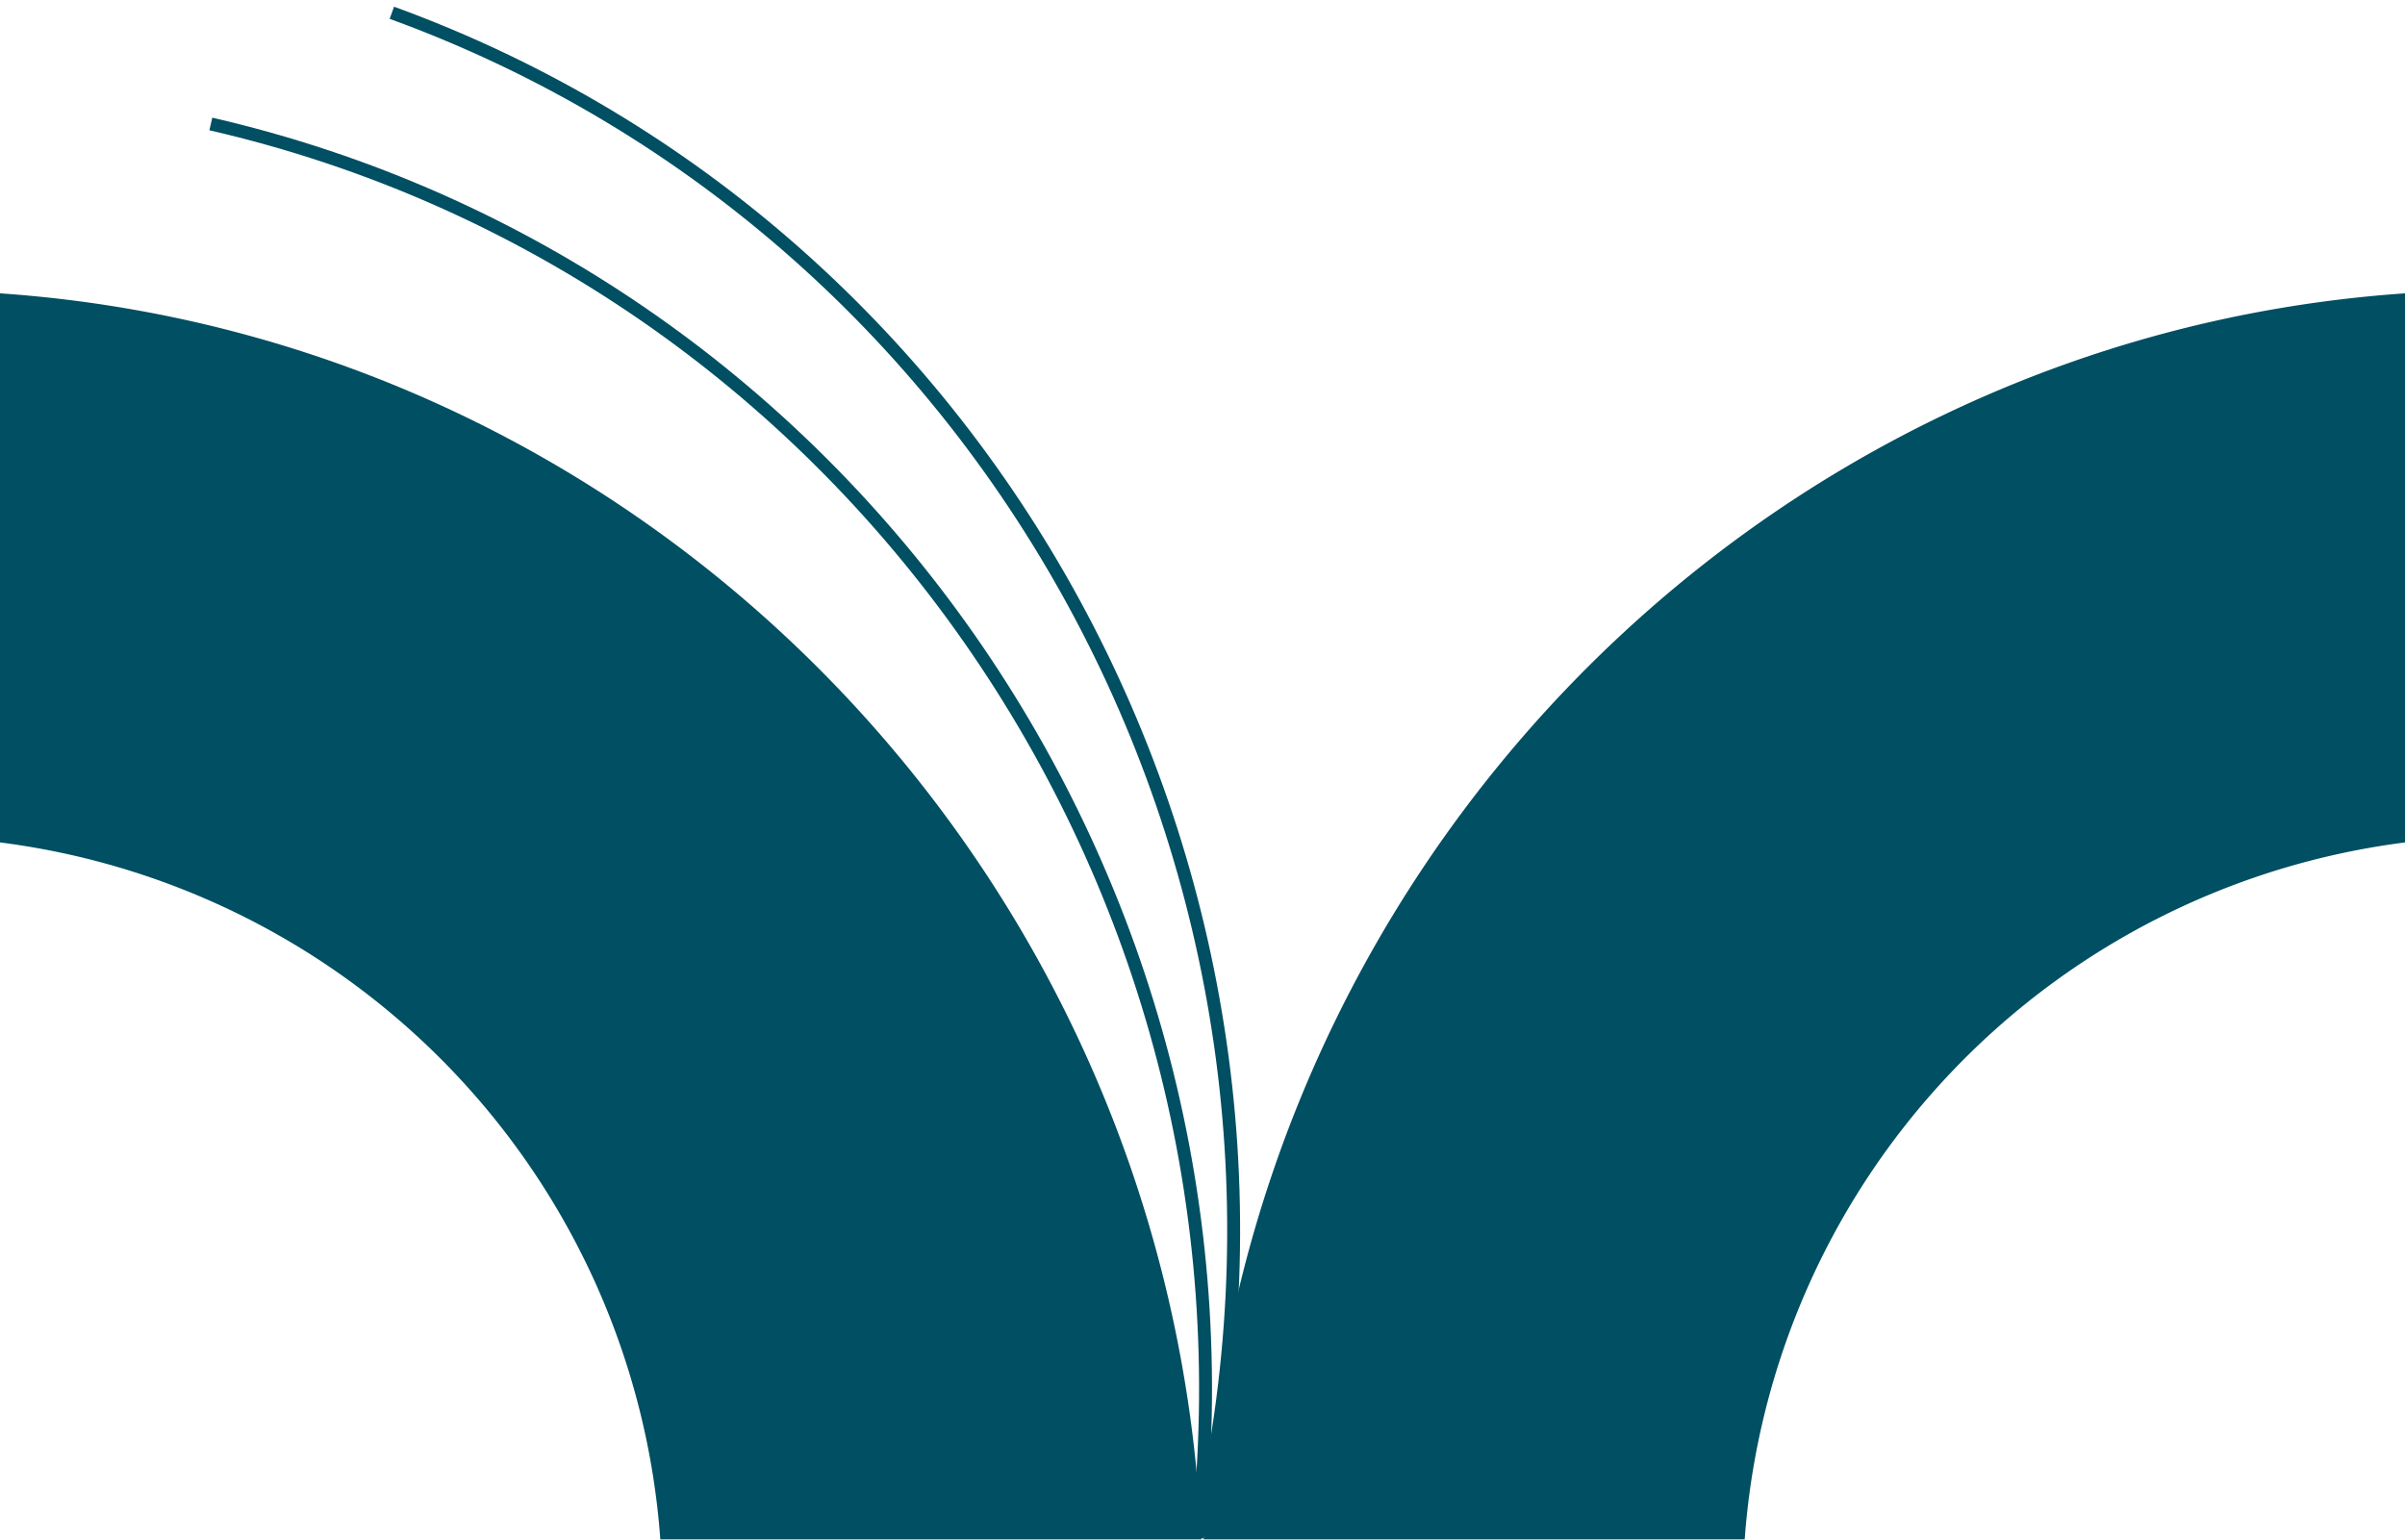 <svg id="Collecte" xmlns="http://www.w3.org/2000/svg" xmlns:xlink="http://www.w3.org/1999/xlink" width="148.963" height="95.374" viewBox="0 0 148.963 95.374">
  <defs>
    <clipPath id="clip-path">
      <rect id="Rectangle_3134" data-name="Rectangle 3134" width="148.963" height="95.374" fill="none"/>
    </clipPath>
  </defs>
  <g id="Groupe_57012" data-name="Groupe 57012" transform="translate(0 0)" clip-path="url(#clip-path)">
    <path id="Tracé_100524" data-name="Tracé 100524" d="M109.862,8.641C69.508,11.419,37.274,44.667,35.455,85.826H68.964a46.957,46.957,0,0,1,40.9-43.171Z" transform="translate(39.101 9.53)" fill="#004f62"/>
    <path id="Tracé_100525" data-name="Tracé 100525" d="M0,8.641c40.353,2.778,72.588,36.026,74.407,77.185H40.9A46.957,46.957,0,0,0,0,42.654Z" transform="translate(0 9.53)" fill="#004f62"/>
    <path id="Tracé_100526" data-name="Tracé 100526" d="M6.21,3.652C45.419,12.679,71.915,50.434,67.3,91.233" transform="translate(6.849 4.028)" fill="none" stroke="#004f62" stroke-miterlimit="10" stroke-width="0.8"/>
    <path id="Tracé_100527" data-name="Tracé 100527" d="M11.542.376c37.761,13.748,59.43,54.455,49.9,94.388" transform="translate(12.729 0.415)" fill="none" stroke="#004f62" stroke-miterlimit="10" stroke-width="0.8"/>
  </g>
</svg>
